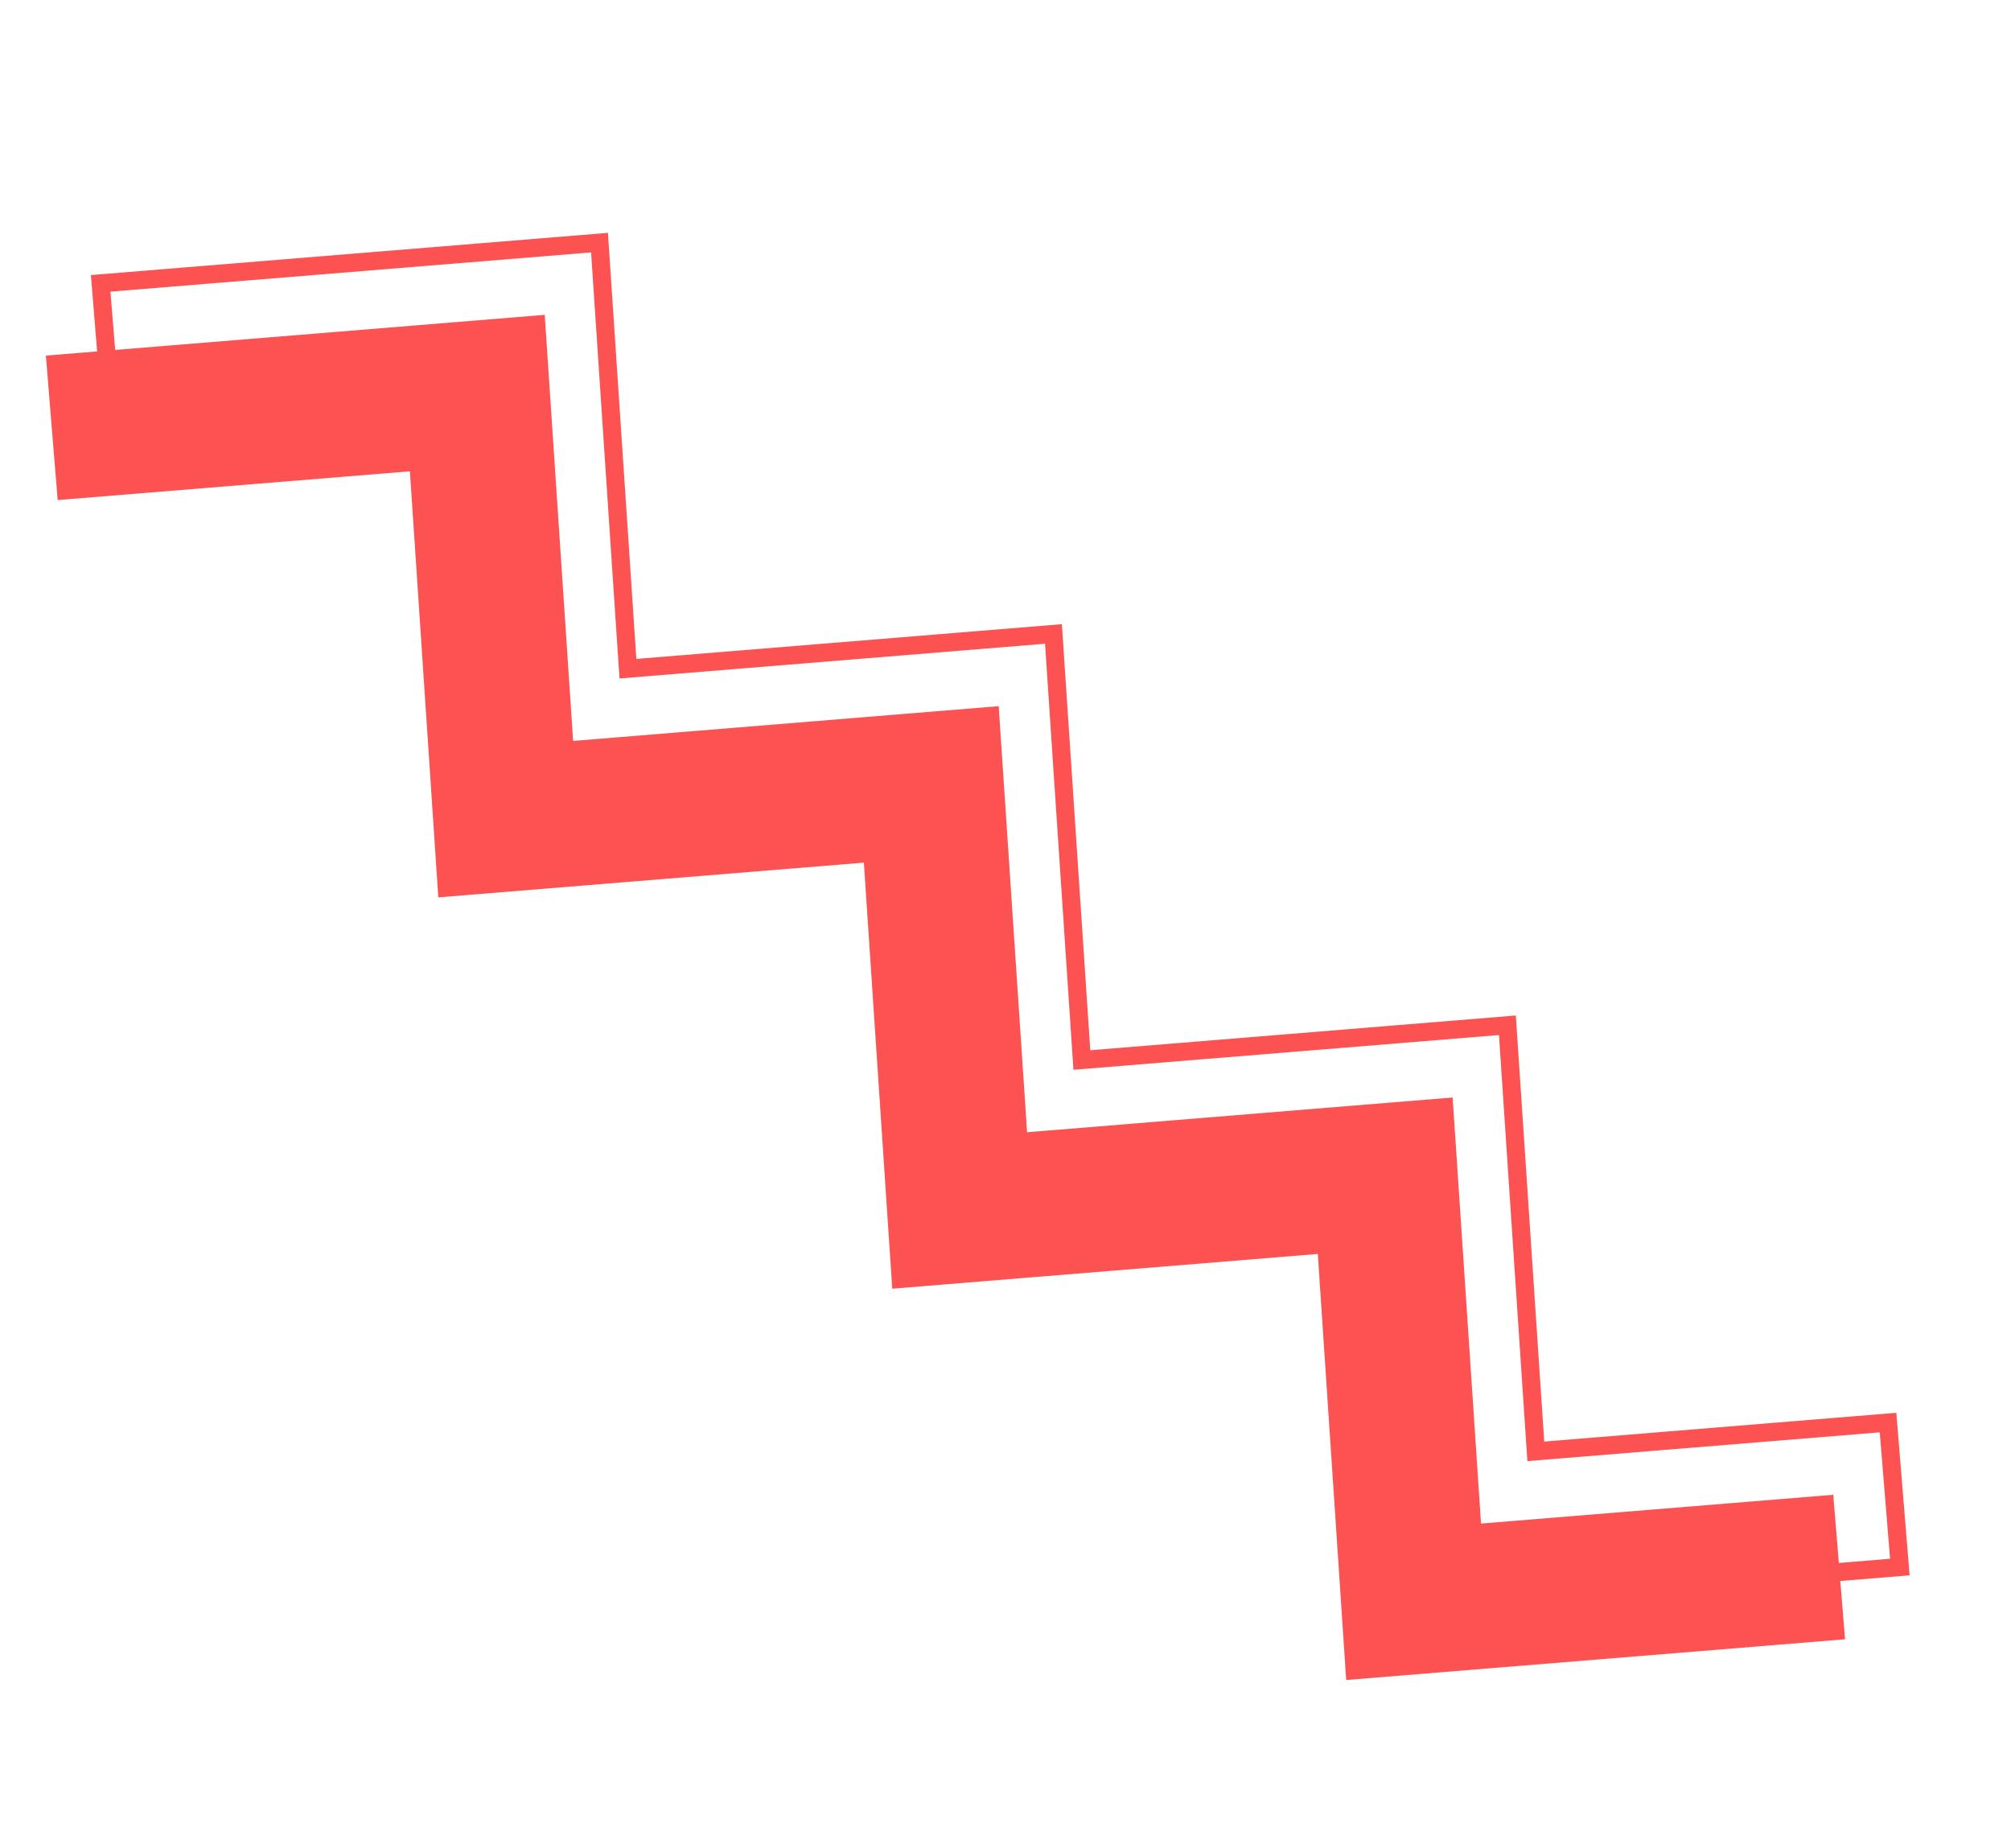 <svg width="111" height="102" viewBox="0 0 111 102" fill="none" xmlns="http://www.w3.org/2000/svg">
<path d="M101.515 86.481L78.027 88.399L76.459 64.885L52.971 66.803L51.403 43.289L27.914 45.207L26.346 21.693L2.858 23.611" stroke="#FC5252" stroke-width="8"/>
<path fill-rule="evenodd" clip-rule="evenodd" d="M104.864 86.482L104.213 78.508L84.771 80.096L83.203 56.582L59.715 58.5L58.147 34.986L34.659 36.904L33.091 13.39L5.556 15.638L6.207 23.612L25.649 22.024L27.217 45.538L50.705 43.62L52.273 67.134L75.761 65.216L77.329 88.73L104.864 86.482Z" stroke="#FC5252"/>
</svg>
